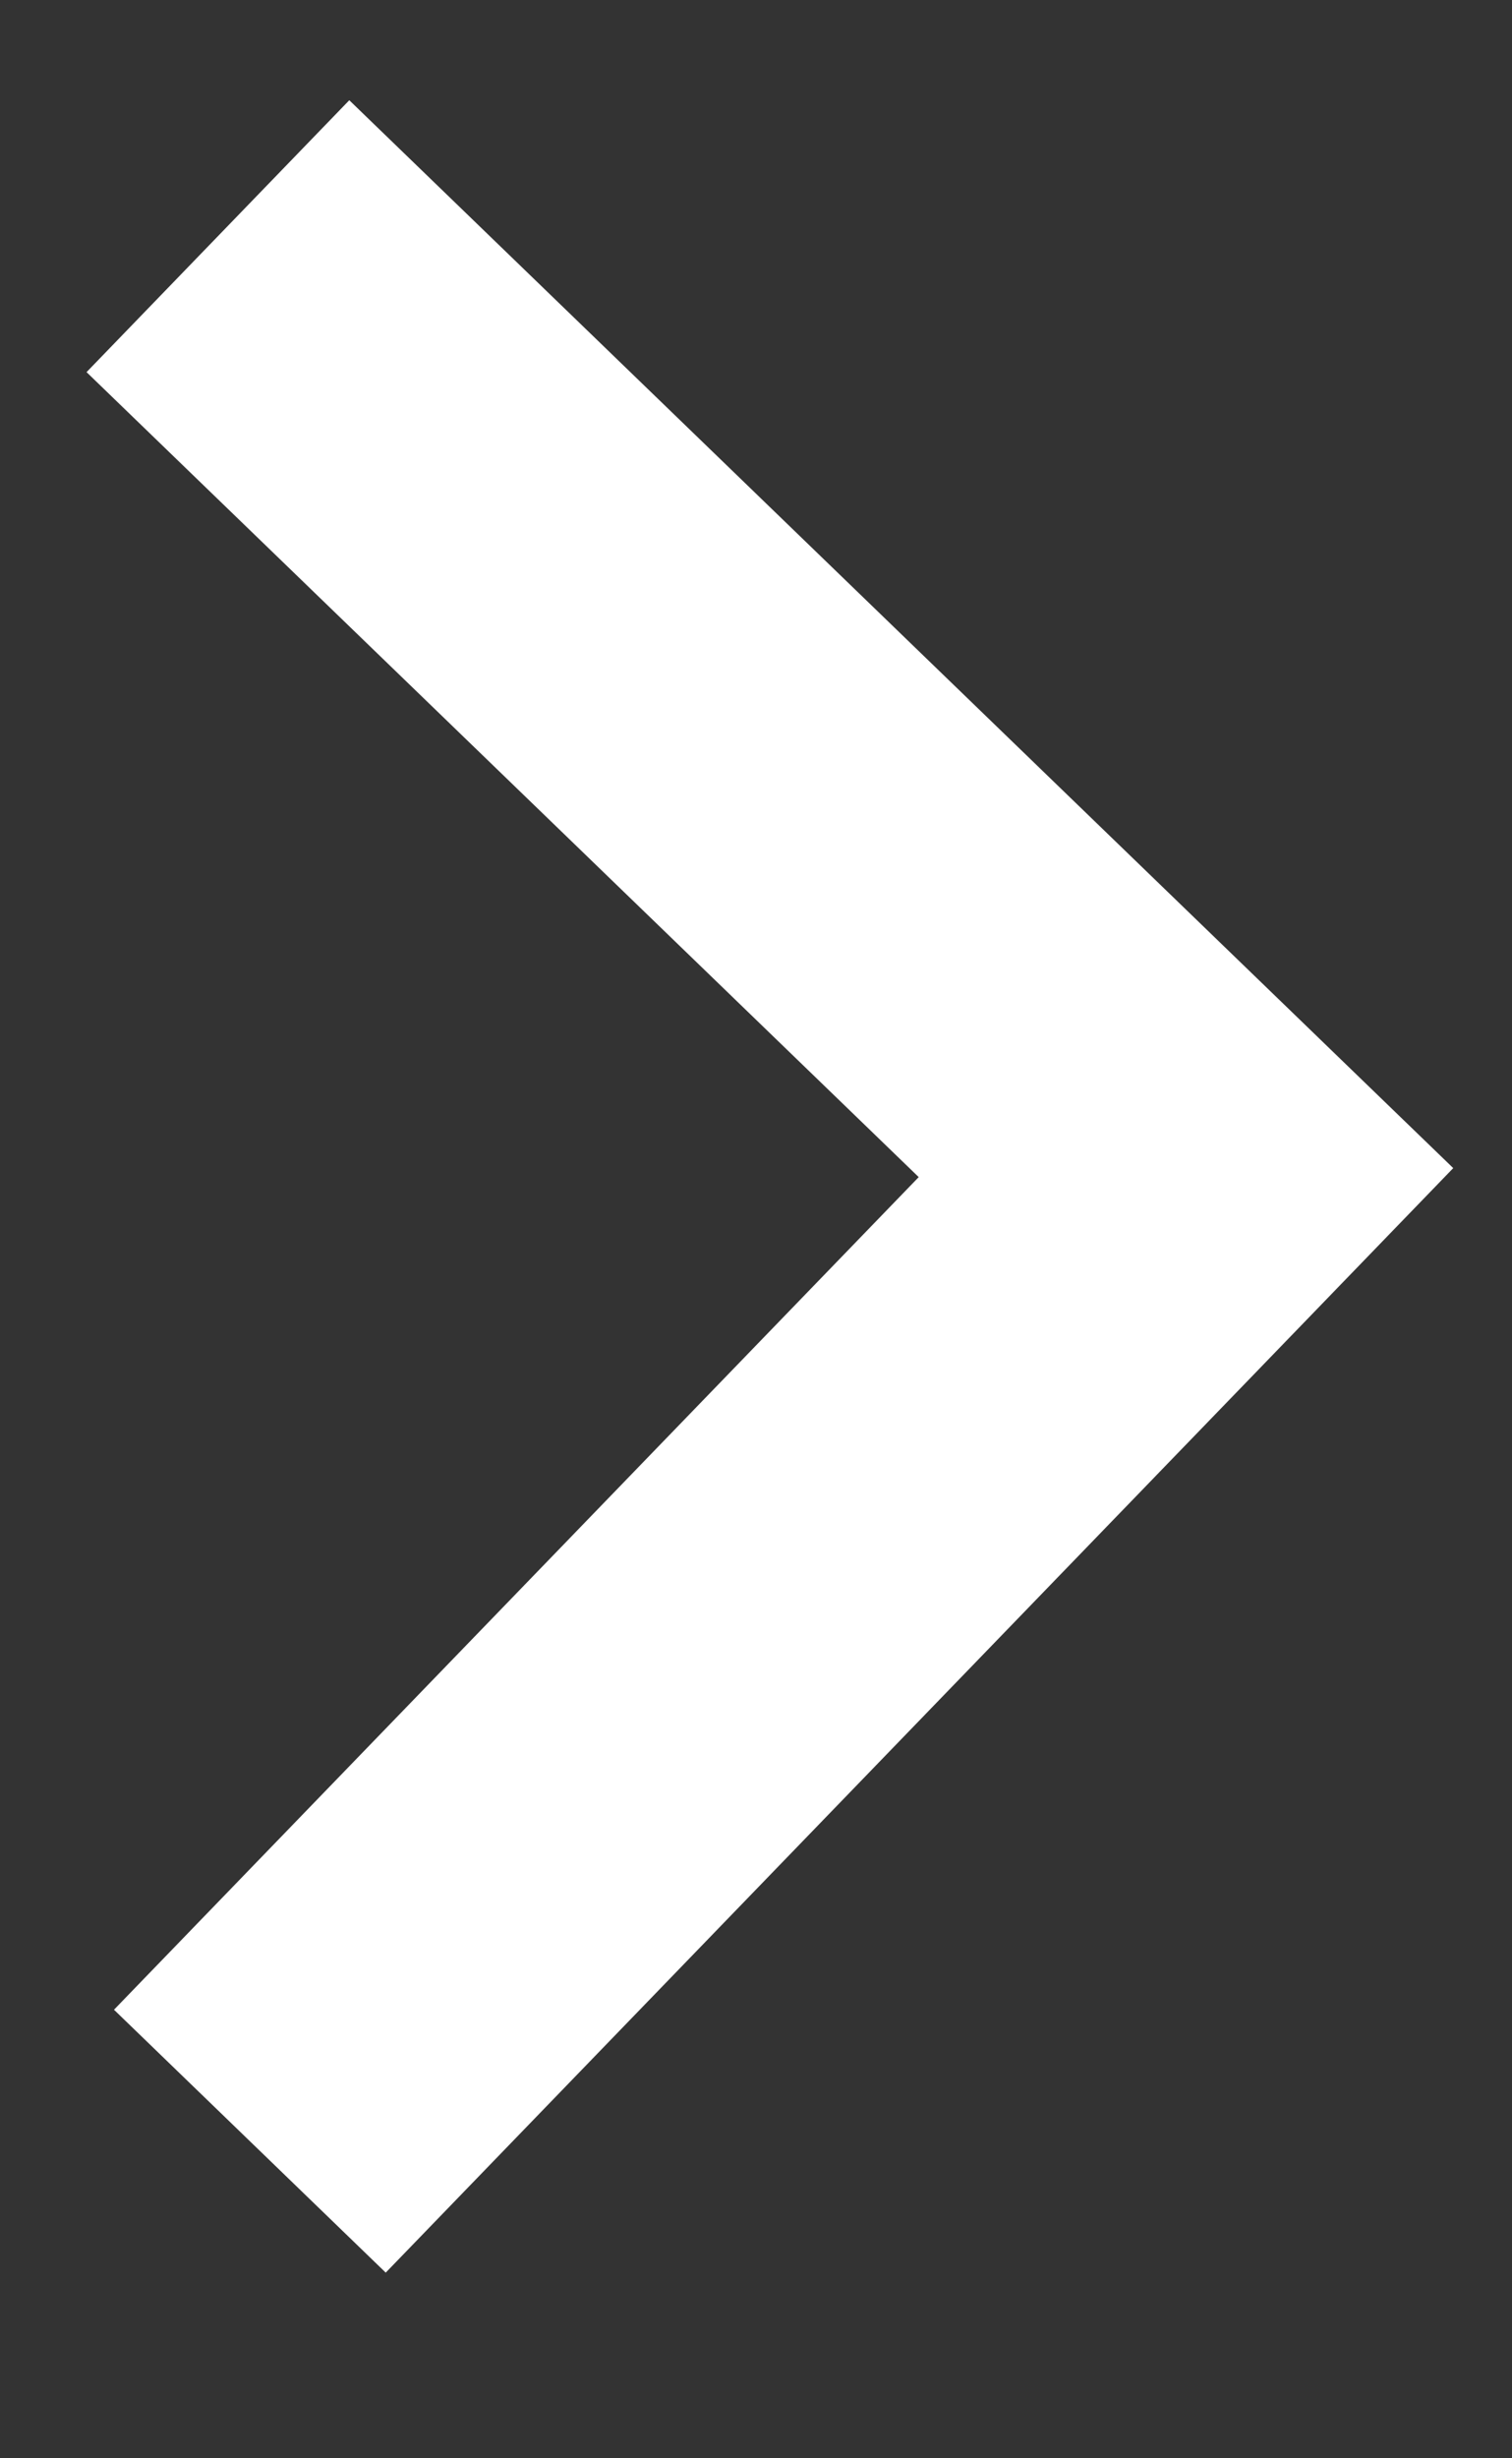 <svg width="8" height="13" viewBox="0 0 8 13" fill="none" xmlns="http://www.w3.org/2000/svg">
<rect x="0" y="0" width="8" height="13" fill="#333333" stroke="none"/>
<path d="M1.153 1.249L6.275 6.201L1.322 11.323" stroke="white" stroke-width="2"/>
</svg>
